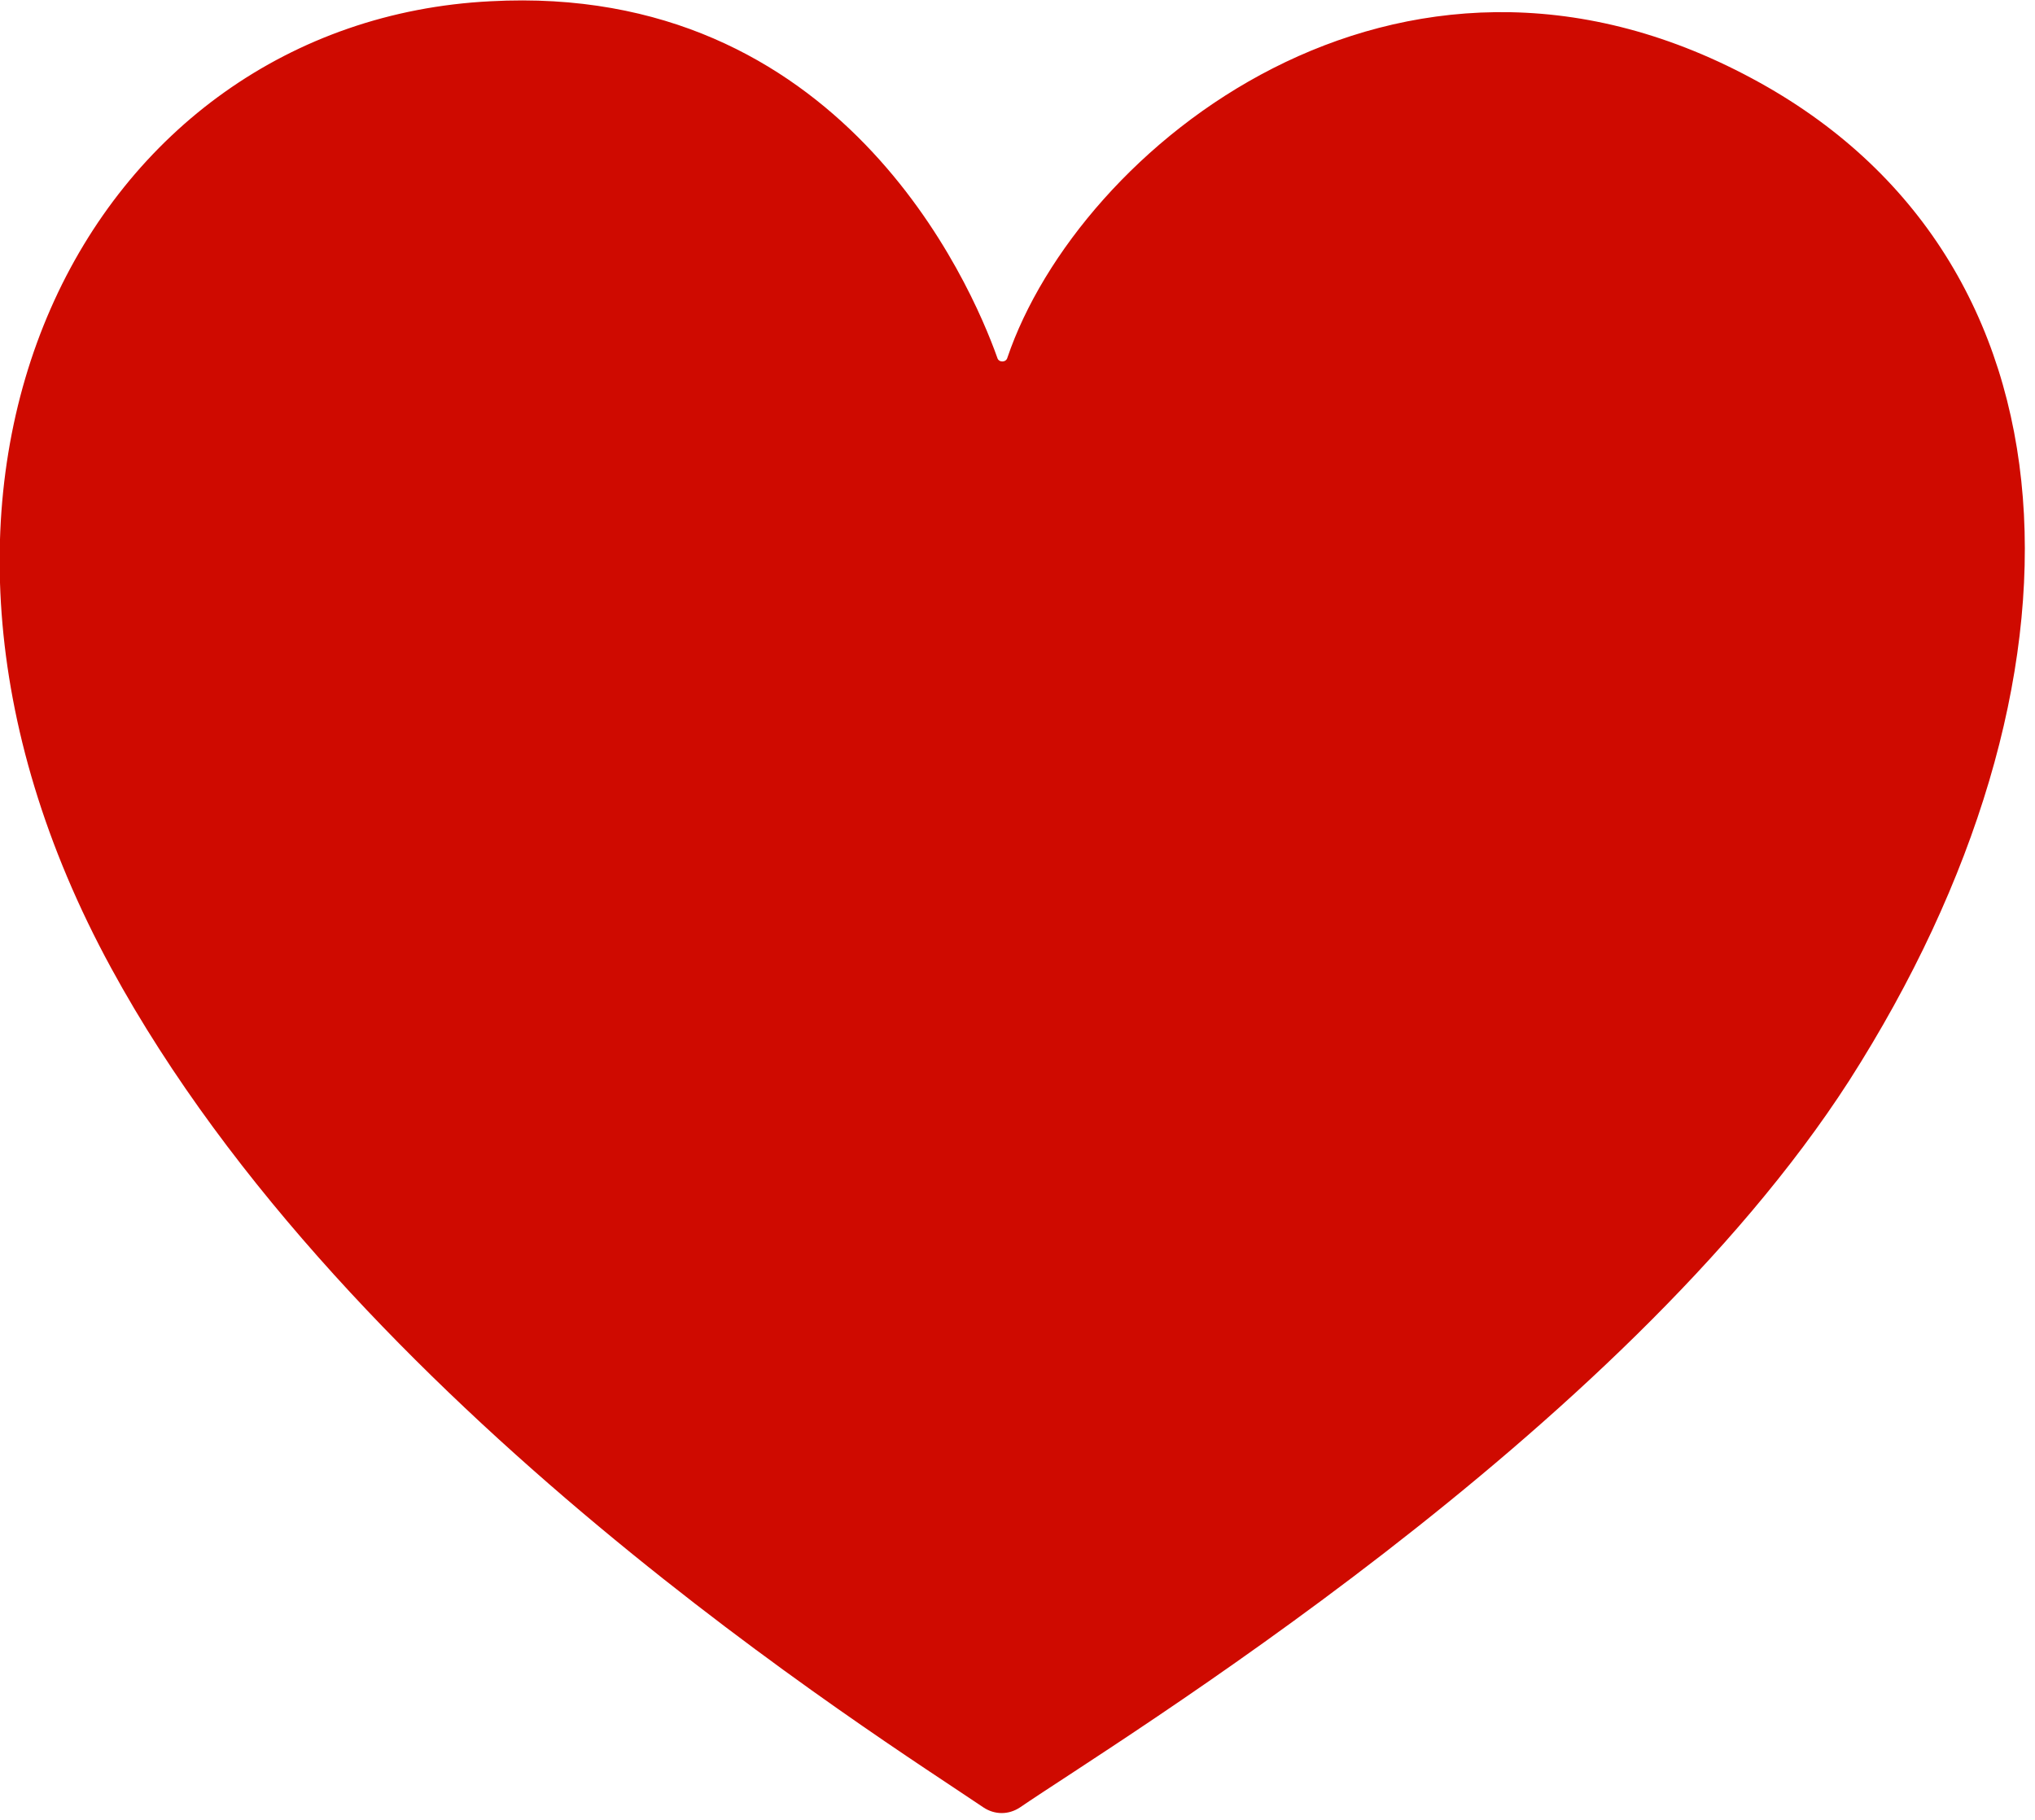 <?xml version="1.0" encoding="UTF-8"?> <svg xmlns="http://www.w3.org/2000/svg" width="161" height="144" viewBox="0 0 161 144" fill="none"> <path d="M79.7 28.3C79.6 28.7 79 28.7 78.9 28.3C76.8 22.4 66.5 -1.4 38.8 0.1C7.1 1.7 -12.3 37.9 8.8 76.6C27.7 111.3 69.7 137.5 77.8 143C78.7 143.6 79.8 143.6 80.7 143C88.3 137.8 128.2 113.6 146.3 85.5C166.5 53.9 165.3 20.5 138.6 6.2C110.5 -8.9 85.3 11.8 79.7 28.3Z" fill="#CF0A00"></path> </svg> 